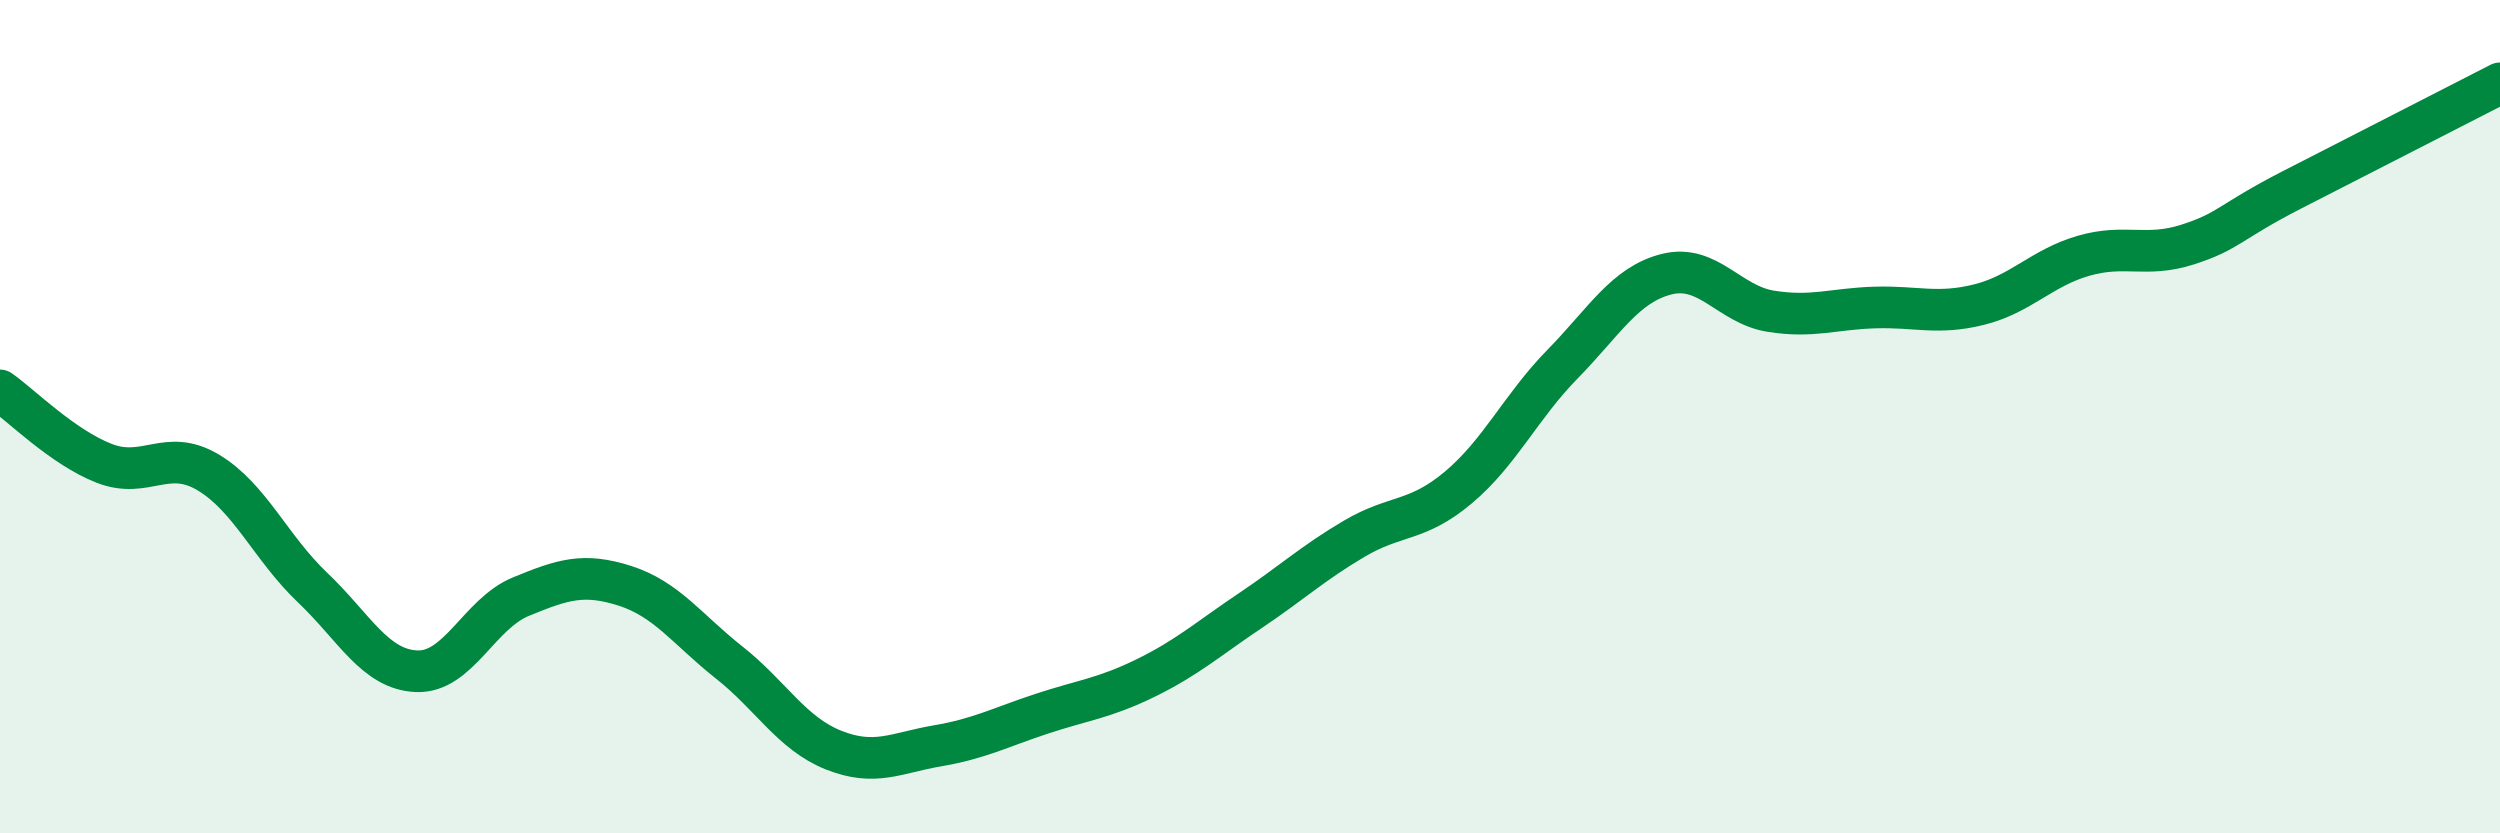 
    <svg width="60" height="20" viewBox="0 0 60 20" xmlns="http://www.w3.org/2000/svg">
      <path
        d="M 0,9.37 C 0.5,9.72 1.5,10.73 2.5,11.12 C 3.5,11.51 4,10.74 5,11.34 C 6,11.94 6.5,13.15 7.5,14.1 C 8.5,15.05 9,16.07 10,16.11 C 11,16.15 11.5,14.73 12.5,14.32 C 13.5,13.91 14,13.74 15,14.06 C 16,14.38 16.5,15.11 17.5,15.9 C 18.5,16.69 19,17.6 20,18 C 21,18.4 21.5,18.07 22.5,17.9 C 23.5,17.73 24,17.46 25,17.13 C 26,16.8 26.5,16.76 27.5,16.27 C 28.5,15.78 29,15.33 30,14.66 C 31,13.99 31.5,13.52 32.5,12.93 C 33.5,12.34 34,12.54 35,11.7 C 36,10.86 36.5,9.76 37.5,8.74 C 38.5,7.72 39,6.83 40,6.58 C 41,6.33 41.5,7.31 42.5,7.47 C 43.5,7.63 44,7.41 45,7.38 C 46,7.35 46.5,7.56 47.5,7.31 C 48.5,7.06 49,6.43 50,6.14 C 51,5.85 51.5,6.19 52.5,5.87 C 53.5,5.55 53.5,5.33 55,4.56 C 56.5,3.79 59,2.51 60,2L60 20L0 20Z"
        fill="#008740"
        opacity="0.1"
        stroke-linecap="round"
        stroke-linejoin="round"
      />
      <path
        d="M 0,9.37 C 0.5,9.72 1.5,10.73 2.5,11.12 C 3.5,11.51 4,10.74 5,11.34 C 6,11.94 6.5,13.15 7.5,14.1 C 8.5,15.05 9,16.07 10,16.11 C 11,16.15 11.5,14.73 12.5,14.32 C 13.5,13.91 14,13.74 15,14.06 C 16,14.38 16.5,15.11 17.5,15.9 C 18.5,16.69 19,17.6 20,18 C 21,18.4 21.5,18.07 22.5,17.9 C 23.5,17.73 24,17.46 25,17.13 C 26,16.8 26.5,16.76 27.5,16.27 C 28.5,15.78 29,15.33 30,14.66 C 31,13.99 31.5,13.52 32.5,12.93 C 33.5,12.34 34,12.54 35,11.7 C 36,10.86 36.5,9.76 37.5,8.74 C 38.5,7.72 39,6.83 40,6.58 C 41,6.33 41.5,7.31 42.5,7.47 C 43.5,7.63 44,7.41 45,7.38 C 46,7.35 46.5,7.56 47.5,7.31 C 48.5,7.06 49,6.43 50,6.14 C 51,5.85 51.5,6.19 52.5,5.87 C 53.5,5.55 53.5,5.33 55,4.56 C 56.5,3.79 59,2.51 60,2"
        stroke="#008740"
        stroke-width="1"
        fill="none"
        stroke-linecap="round"
        stroke-linejoin="round"
      />
    </svg>
  